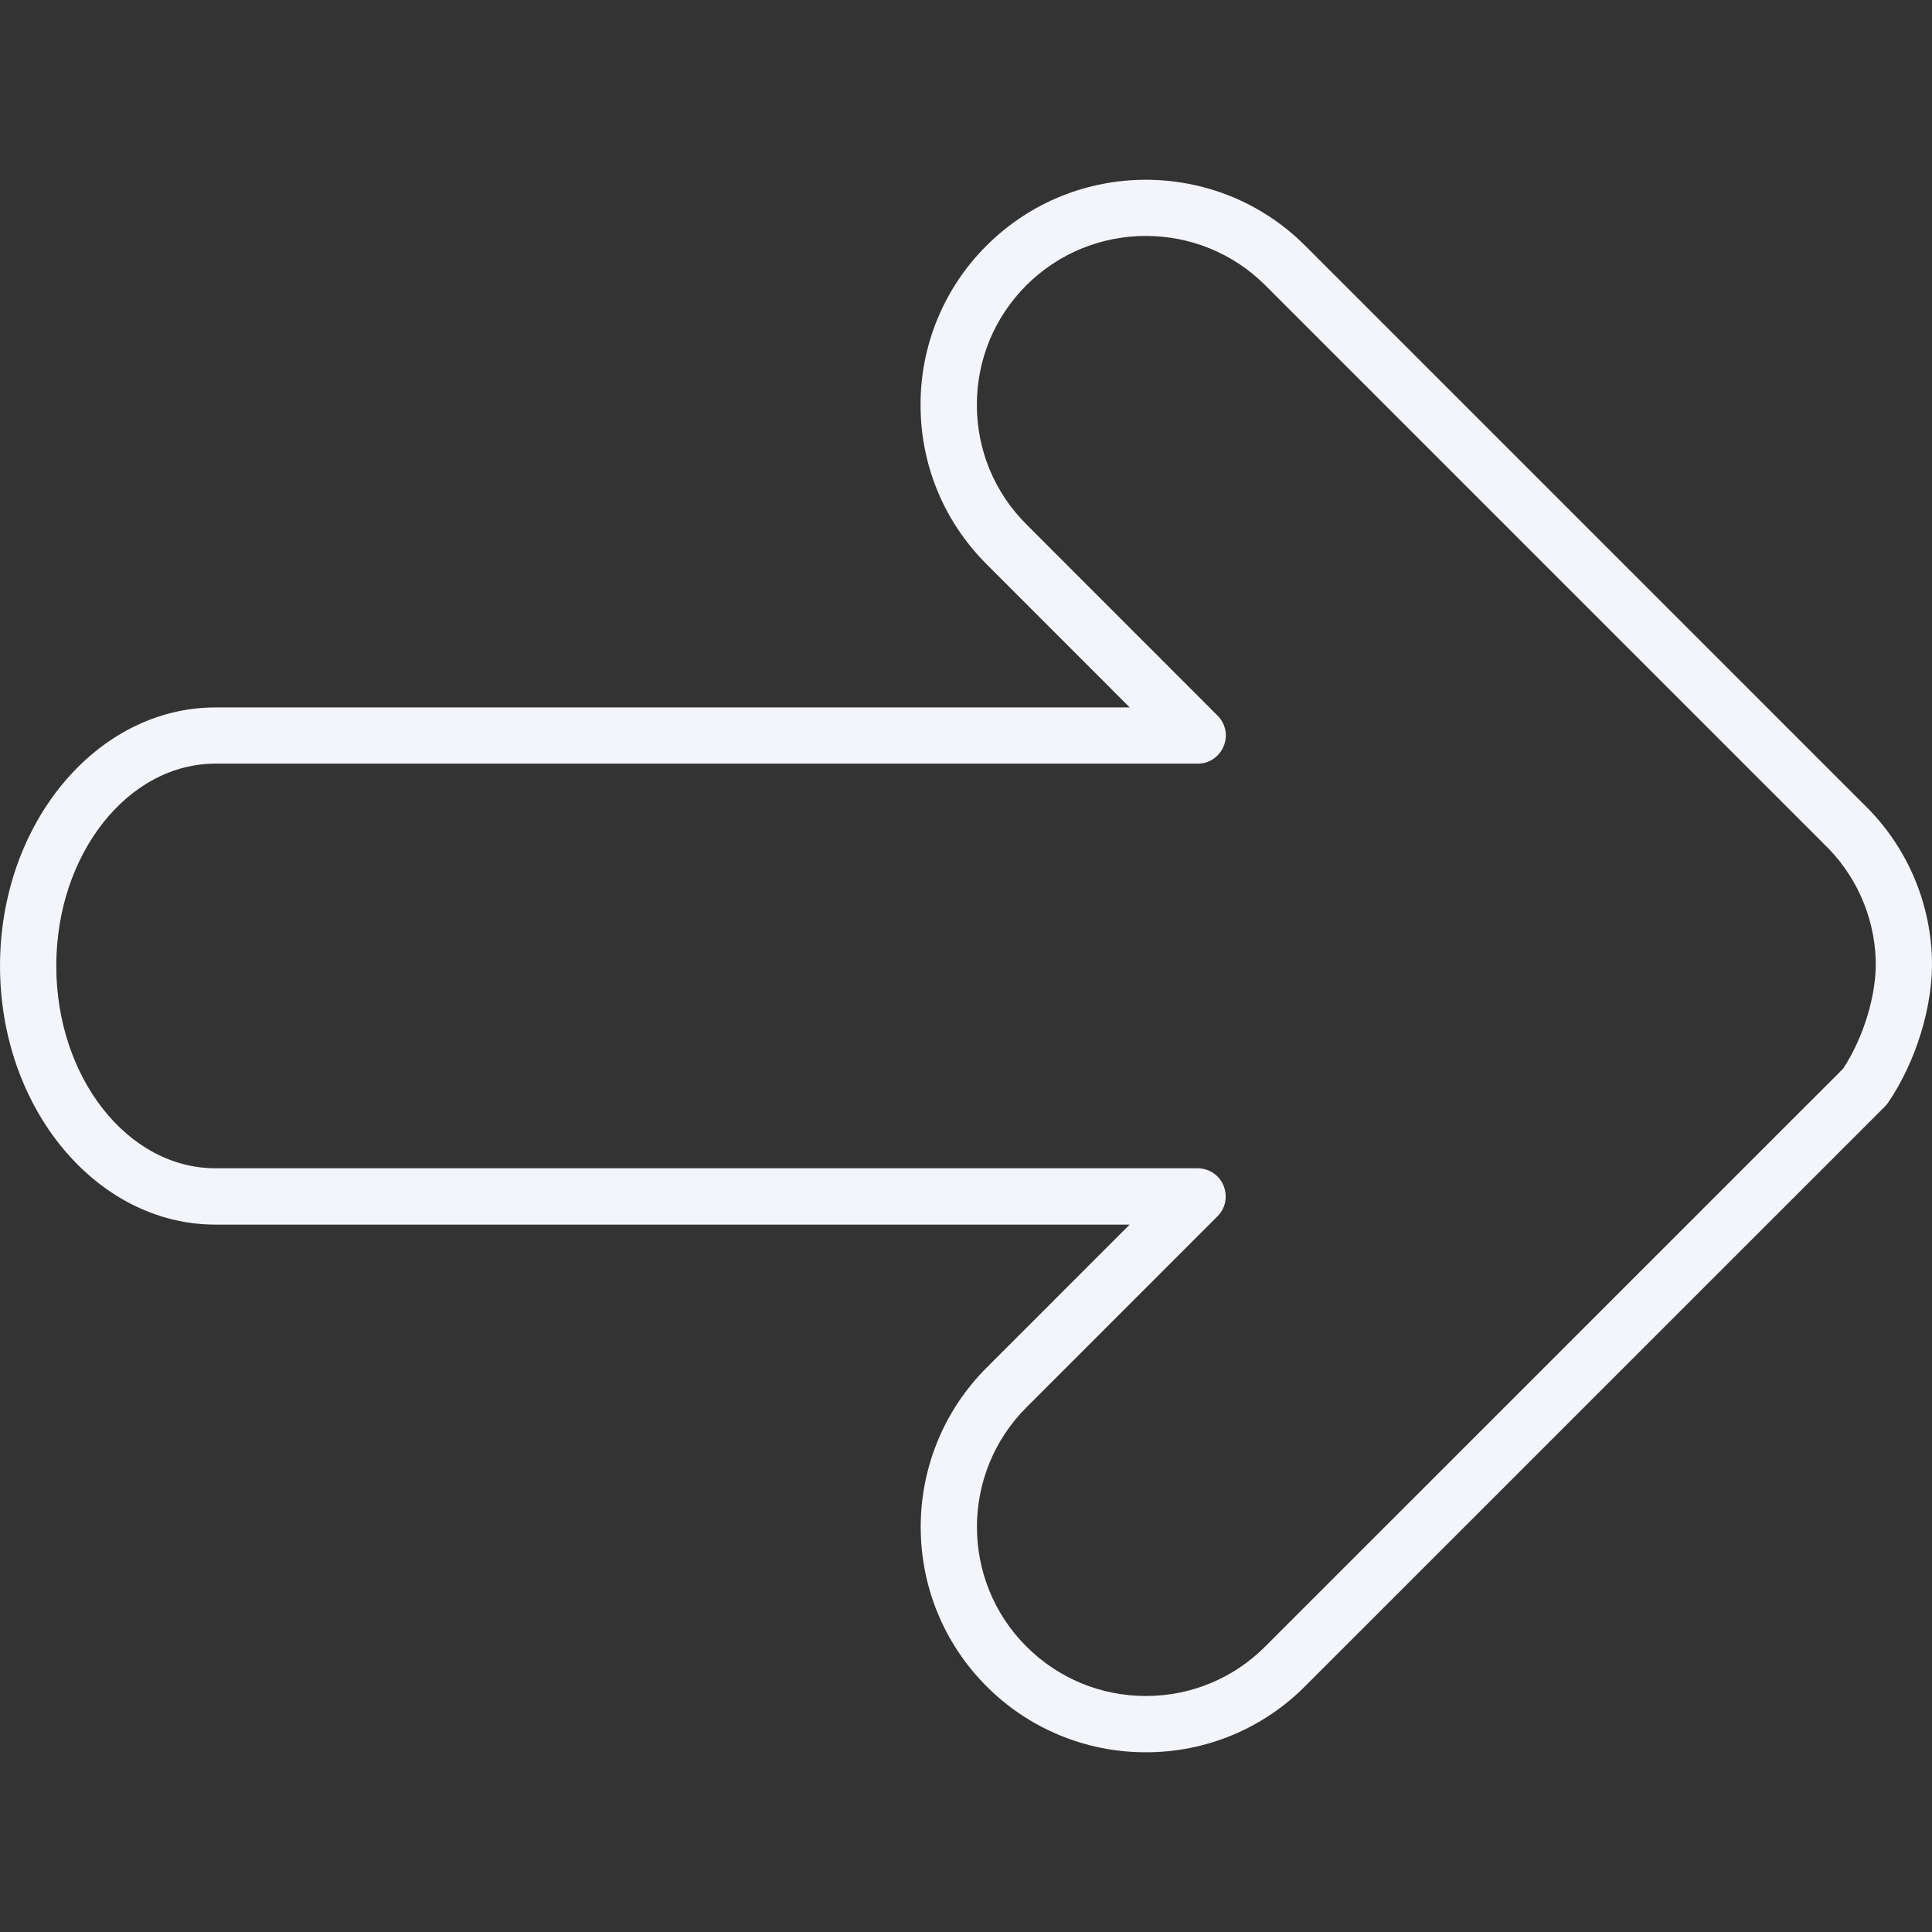 <?xml version="1.0" encoding="UTF-8"?> <svg xmlns="http://www.w3.org/2000/svg" viewBox="0 0 100.00 100.00" data-guides="{&quot;vertical&quot;:[],&quot;horizontal&quot;:[]}"><rect x="0" y="0" width="100.00" height="100.00" fill="#333333" stroke="none"/><defs></defs><path fill="#f3f5fb" stroke="none" fill-opacity="1" stroke-width="1" stroke-opacity="1" color="rgb(51, 51, 51)" fill-rule="evenodd" id="tSvg2e308ecbb5" title="Path 4" d="M59.309 90.697C62.403 90.705 65.371 89.474 67.552 87.279C77.554 77.278 87.556 67.278 97.558 57.277C97.623 57.213 97.68 57.143 97.731 57.068C99.184 54.938 100.073 52.01 99.996 49.611C99.905 46.581 98.629 43.707 96.444 41.606C96.428 41.591 96.413 41.575 96.398 41.56C86.782 31.944 77.166 22.328 67.55 12.712C63.008 8.17 55.611 8.169 51.065 12.712C48.87 14.894 47.64 17.863 47.648 20.957C47.648 24.071 48.861 26.999 51.063 29.201C53.534 31.673 56.005 34.145 58.475 36.617C42.701 36.617 26.926 36.617 11.152 36.617C5.003 36.617 0.001 42.619 0.001 49.997C0.001 57.379 5.003 63.386 11.152 63.386C26.924 63.386 42.697 63.386 58.471 63.386C56.002 65.855 53.532 68.325 51.063 70.794C46.52 75.342 46.52 82.738 51.063 87.282C53.246 89.475 56.215 90.704 59.309 90.697ZM95.398 55.317C85.43 65.284 75.46 75.252 65.492 85.219C63.839 86.874 61.644 87.784 59.309 87.784C56.974 87.784 54.776 86.873 53.123 85.219C49.714 81.811 49.714 76.262 53.123 72.85C56.42 69.552 59.718 66.254 63.016 62.956C63.808 62.164 63.446 60.81 62.364 60.52C62.241 60.487 62.114 60.47 61.986 60.47C45.042 60.47 28.097 60.47 11.152 60.47C6.609 60.47 2.913 55.77 2.913 49.994C2.913 44.222 6.609 39.526 11.152 39.526C28.099 39.526 45.044 39.526 61.99 39.526C63.111 39.527 63.813 38.314 63.253 37.343C63.189 37.232 63.111 37.13 63.02 37.04C59.721 33.739 56.422 30.439 53.123 27.138C51.471 25.486 50.562 23.289 50.562 20.953C50.562 18.617 51.471 16.421 53.123 14.768C56.535 11.36 62.084 11.36 65.492 14.768C75.087 24.363 84.681 33.957 94.276 43.552C94.305 43.585 94.335 43.616 94.367 43.646C96.038 45.225 97.017 47.402 97.087 49.7C97.141 51.457 96.466 53.696 95.398 55.317Z"></path></svg> 